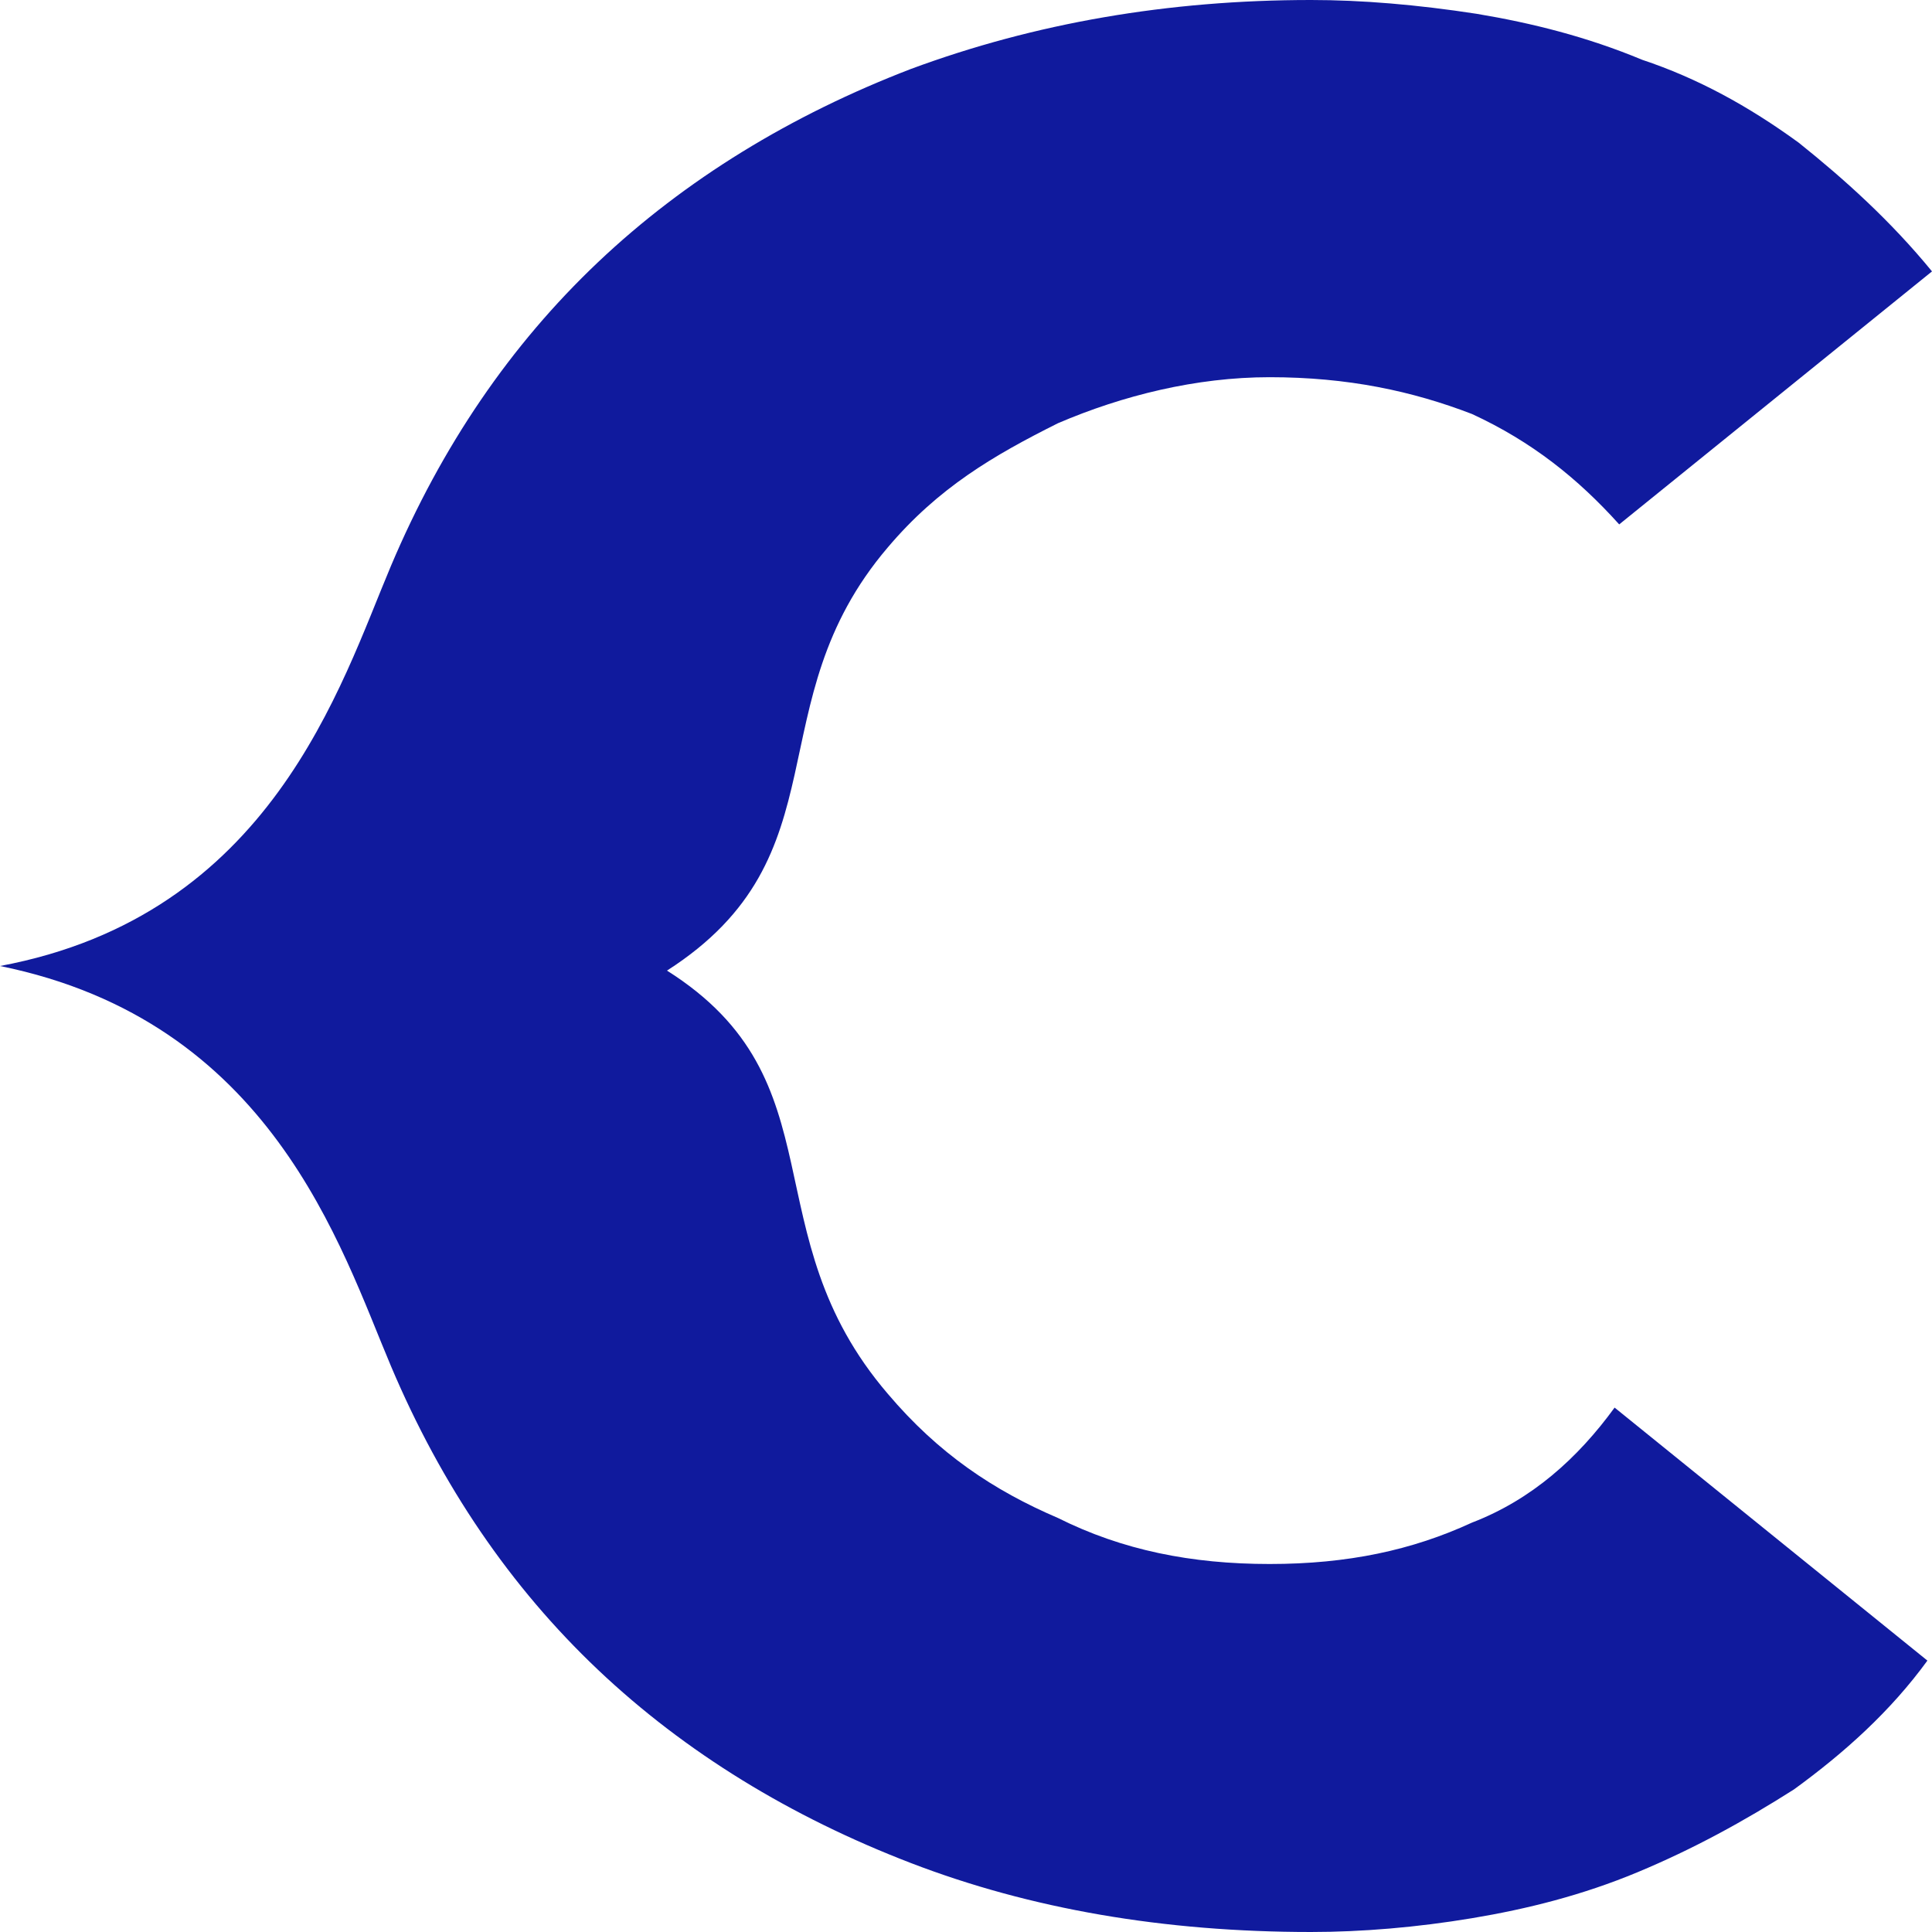 <?xml version="1.0" encoding="utf-8"?>
<!-- Generator: Adobe Illustrator 21.1.0, SVG Export Plug-In . SVG Version: 6.00 Build 0)  -->
<svg version="1.1" id="Calque_1" xmlns="http://www.w3.org/2000/svg" xmlns:xlink="http://www.w3.org/1999/xlink" x="0px" y="0px"
	 viewBox="0 0 42 42" style="enable-background:new 0 0 42 42;" xml:space="preserve">
<style type="text/css">
	.st0{fill:#101A9D;}
</style>
<g>
	<path class="st0" d="M32,33.1c-1.3,0.6-2.7,0.9-4.4,0.9c-1.7,0-3.2-0.3-4.6-1c-1.4-0.6-2.6-1.4-3.7-2.7c-3-3.5-1-6.8-4.8-9.2l0,0
		l0,0c3.9-2.5,1.9-5.8,4.8-9.2c1.1-1.3,2.3-2,3.7-2.7c1.4-0.6,3-1,4.6-1c1.7,0,3.1,0.3,4.4,0.8c1.3,0.6,2.3,1.4,3.2,2.4L42,5.9
		c-0.9-1.1-1.9-2-2.9-2.8c-1.1-0.8-2.2-1.4-3.4-1.8c-1.2-0.5-2.4-0.8-3.6-1C30.8,0.1,29.6,0,28.5,0c-3.1,0-6,0.5-8.7,1.5
		c-2.6,1-4.9,2.4-6.8,4.2s-3.4,4-4.5,6.6S5.9,19.9,0,21l0,0l0,0c5.9,1.2,7.4,6.1,8.5,8.7s2.6,4.8,4.5,6.6s4.2,3.2,6.8,4.2
		s5.5,1.5,8.7,1.5c1.1,0,2.3-0.1,3.5-0.3s2.4-0.5,3.6-1c1.2-0.5,2.3-1.1,3.4-1.8c1.1-0.8,2.1-1.7,2.9-2.8l-6.8-5.5
		C34.3,31.7,33.3,32.6,32,33.1z"/>
</g>
</svg>
